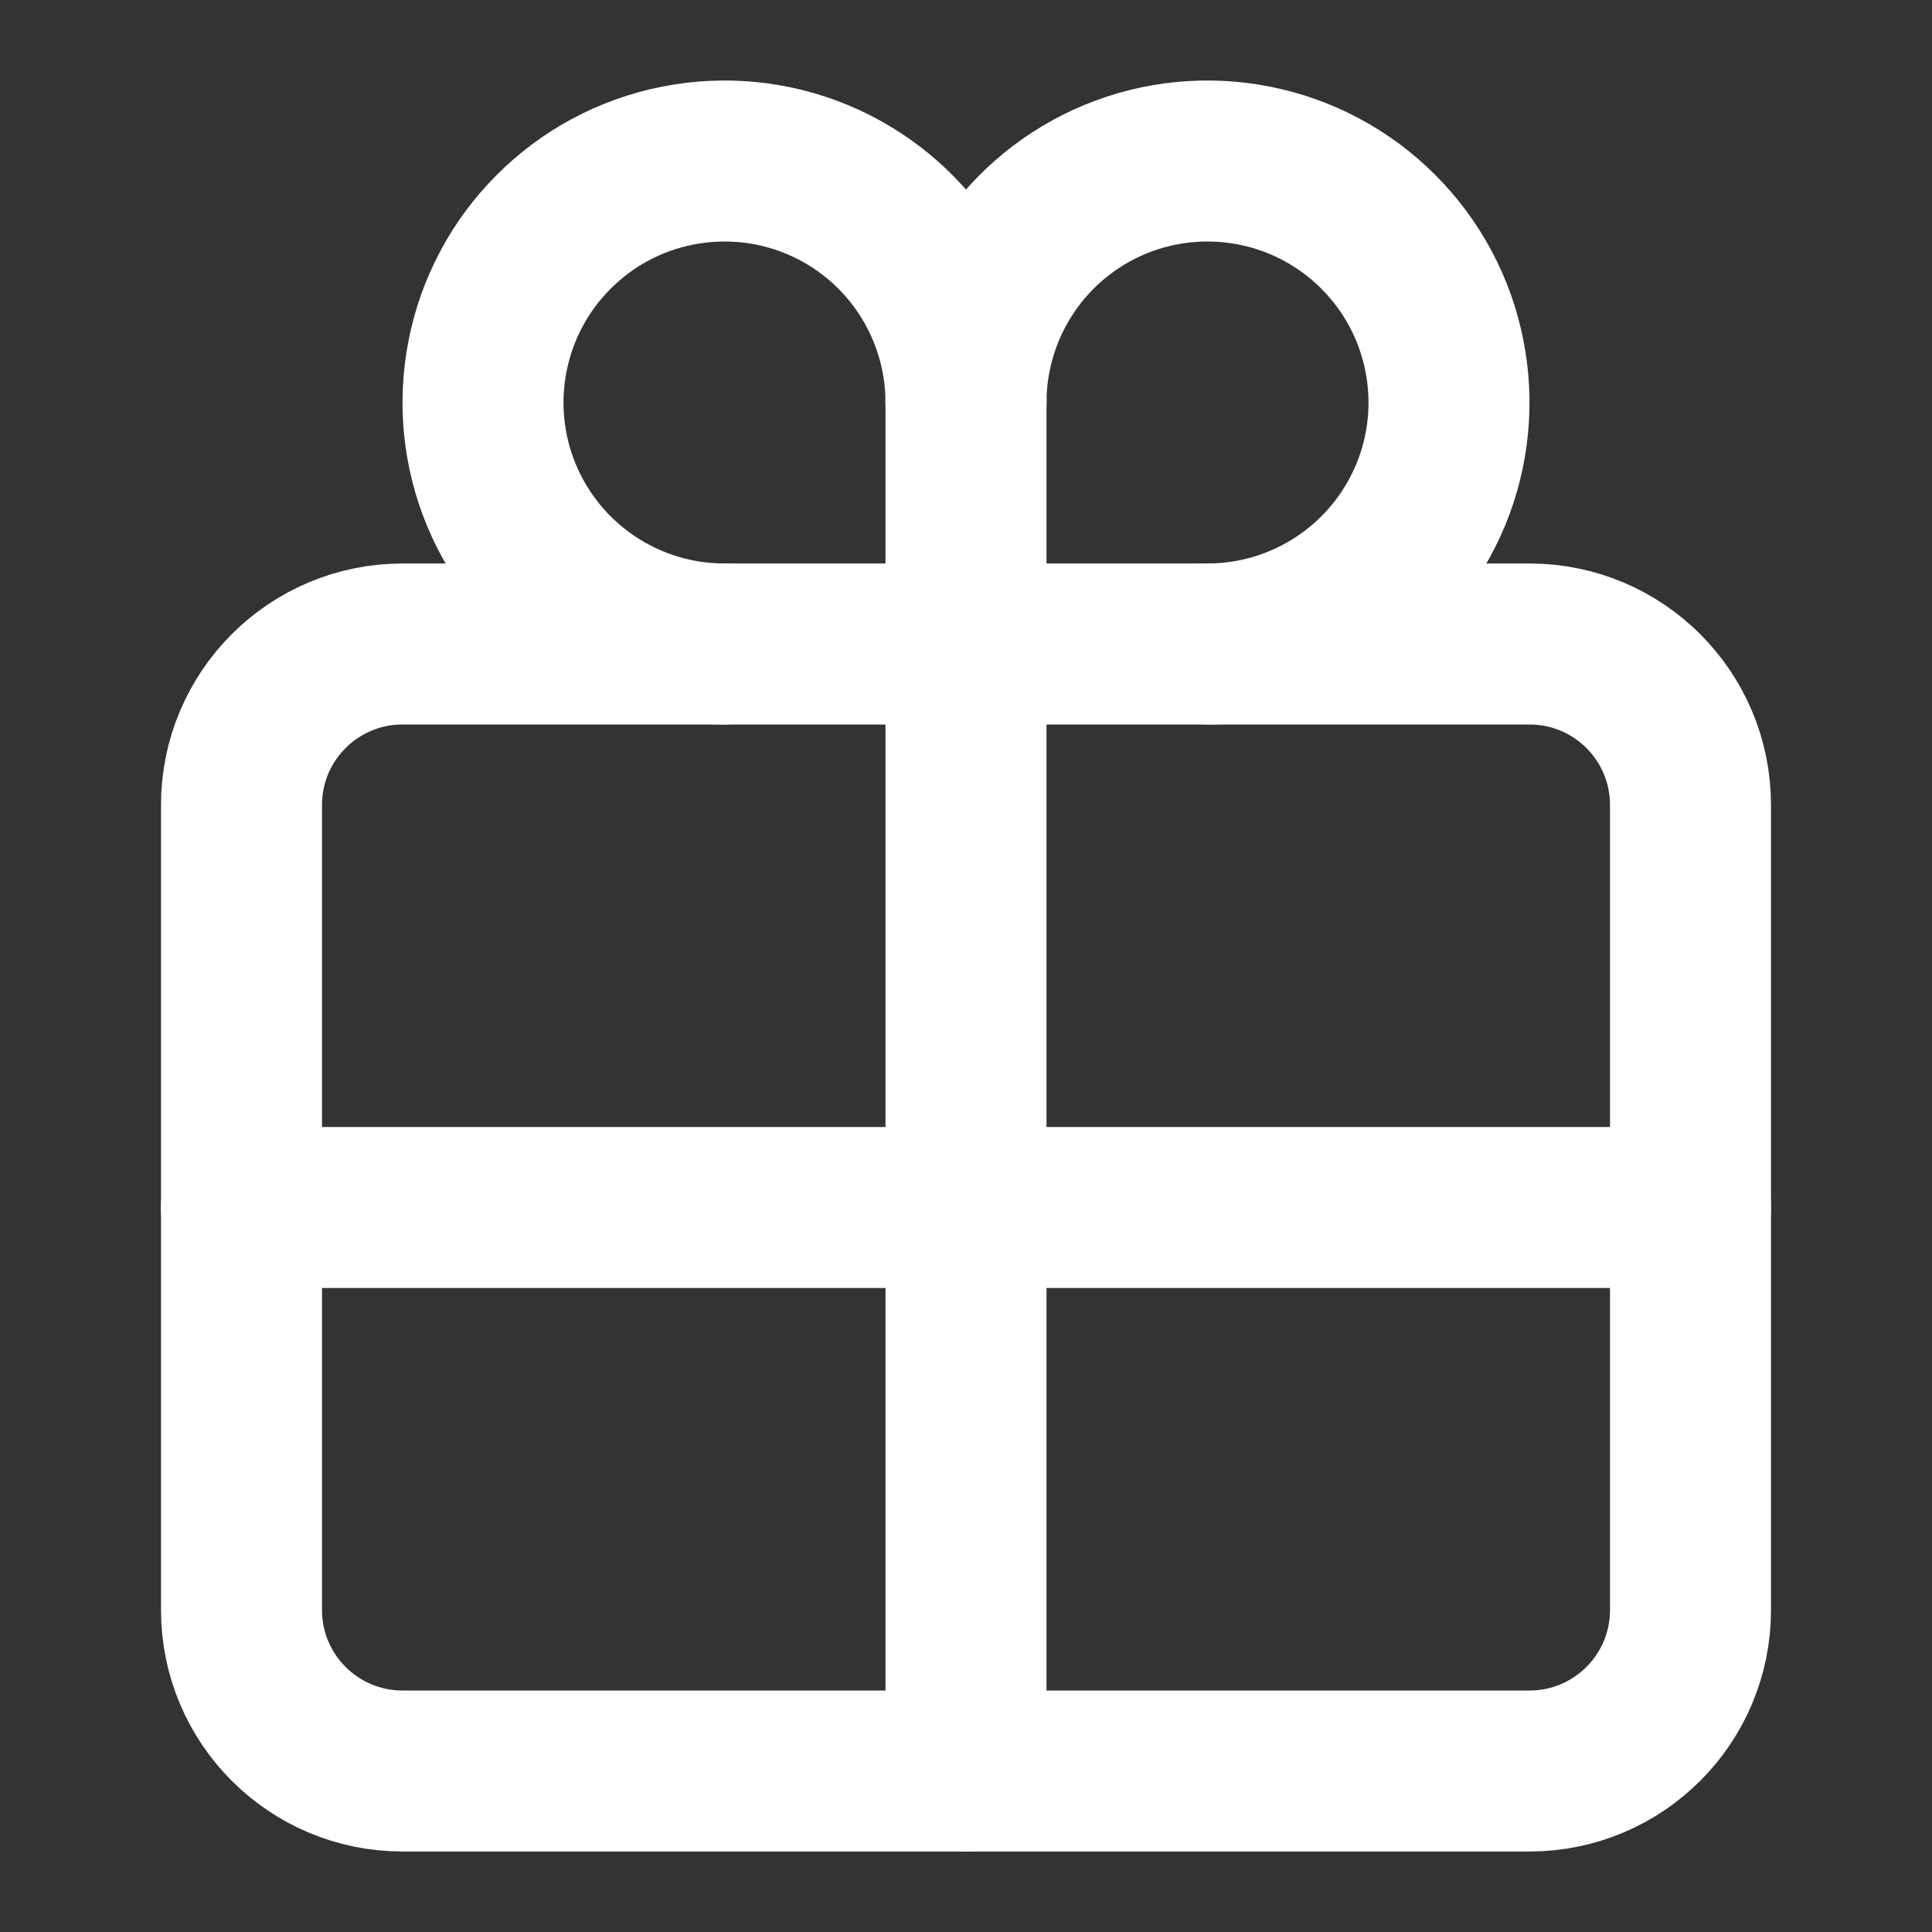 <?xml version="1.0" encoding="UTF-8"?> <svg xmlns="http://www.w3.org/2000/svg" width="24" height="24" viewBox="0 0 24 24" fill="none"><rect x="0" y="0" width="24" height="24" fill="#333333" stroke="none"/> <path d="M19 8H5C3.895 8 3 8.895 3 10V20C3 21.105 3.895 22 5 22H19C20.105 22 21 21.105 21 20V10C21 8.895 20.105 8 19 8Z" stroke="white" stroke-width="2" stroke-linecap="round" stroke-linejoin="round"></path> <path d="M12 5C12 4.407 11.824 3.827 11.494 3.333C11.165 2.84 10.696 2.455 10.148 2.228C9.6 2.001 8.997 1.942 8.415 2.058C7.833 2.173 7.298 2.459 6.879 2.879C6.459 3.298 6.173 3.833 6.058 4.415C5.942 4.997 6.001 5.6 6.228 6.148C6.455 6.696 6.84 7.165 7.333 7.494C7.827 7.824 8.407 8 9 8" stroke="white" stroke-width="2" stroke-linecap="round" stroke-linejoin="round"></path> <path d="M15 8C15.593 8 16.173 7.824 16.667 7.494C17.16 7.165 17.545 6.696 17.772 6.148C17.999 5.6 18.058 4.997 17.942 4.415C17.827 3.833 17.541 3.298 17.121 2.879C16.702 2.459 16.167 2.173 15.585 2.058C15.003 1.942 14.4 2.001 13.852 2.228C13.304 2.455 12.835 2.84 12.506 3.333C12.176 3.827 12 4.407 12 5" stroke="white" stroke-width="2" stroke-linecap="round" stroke-linejoin="round"></path> <path d="M12 5V22" stroke="white" stroke-width="2" stroke-linecap="round" stroke-linejoin="round"></path> <path d="M21 15H3" stroke="white" stroke-width="2" stroke-linecap="round" stroke-linejoin="round"></path> </svg> 